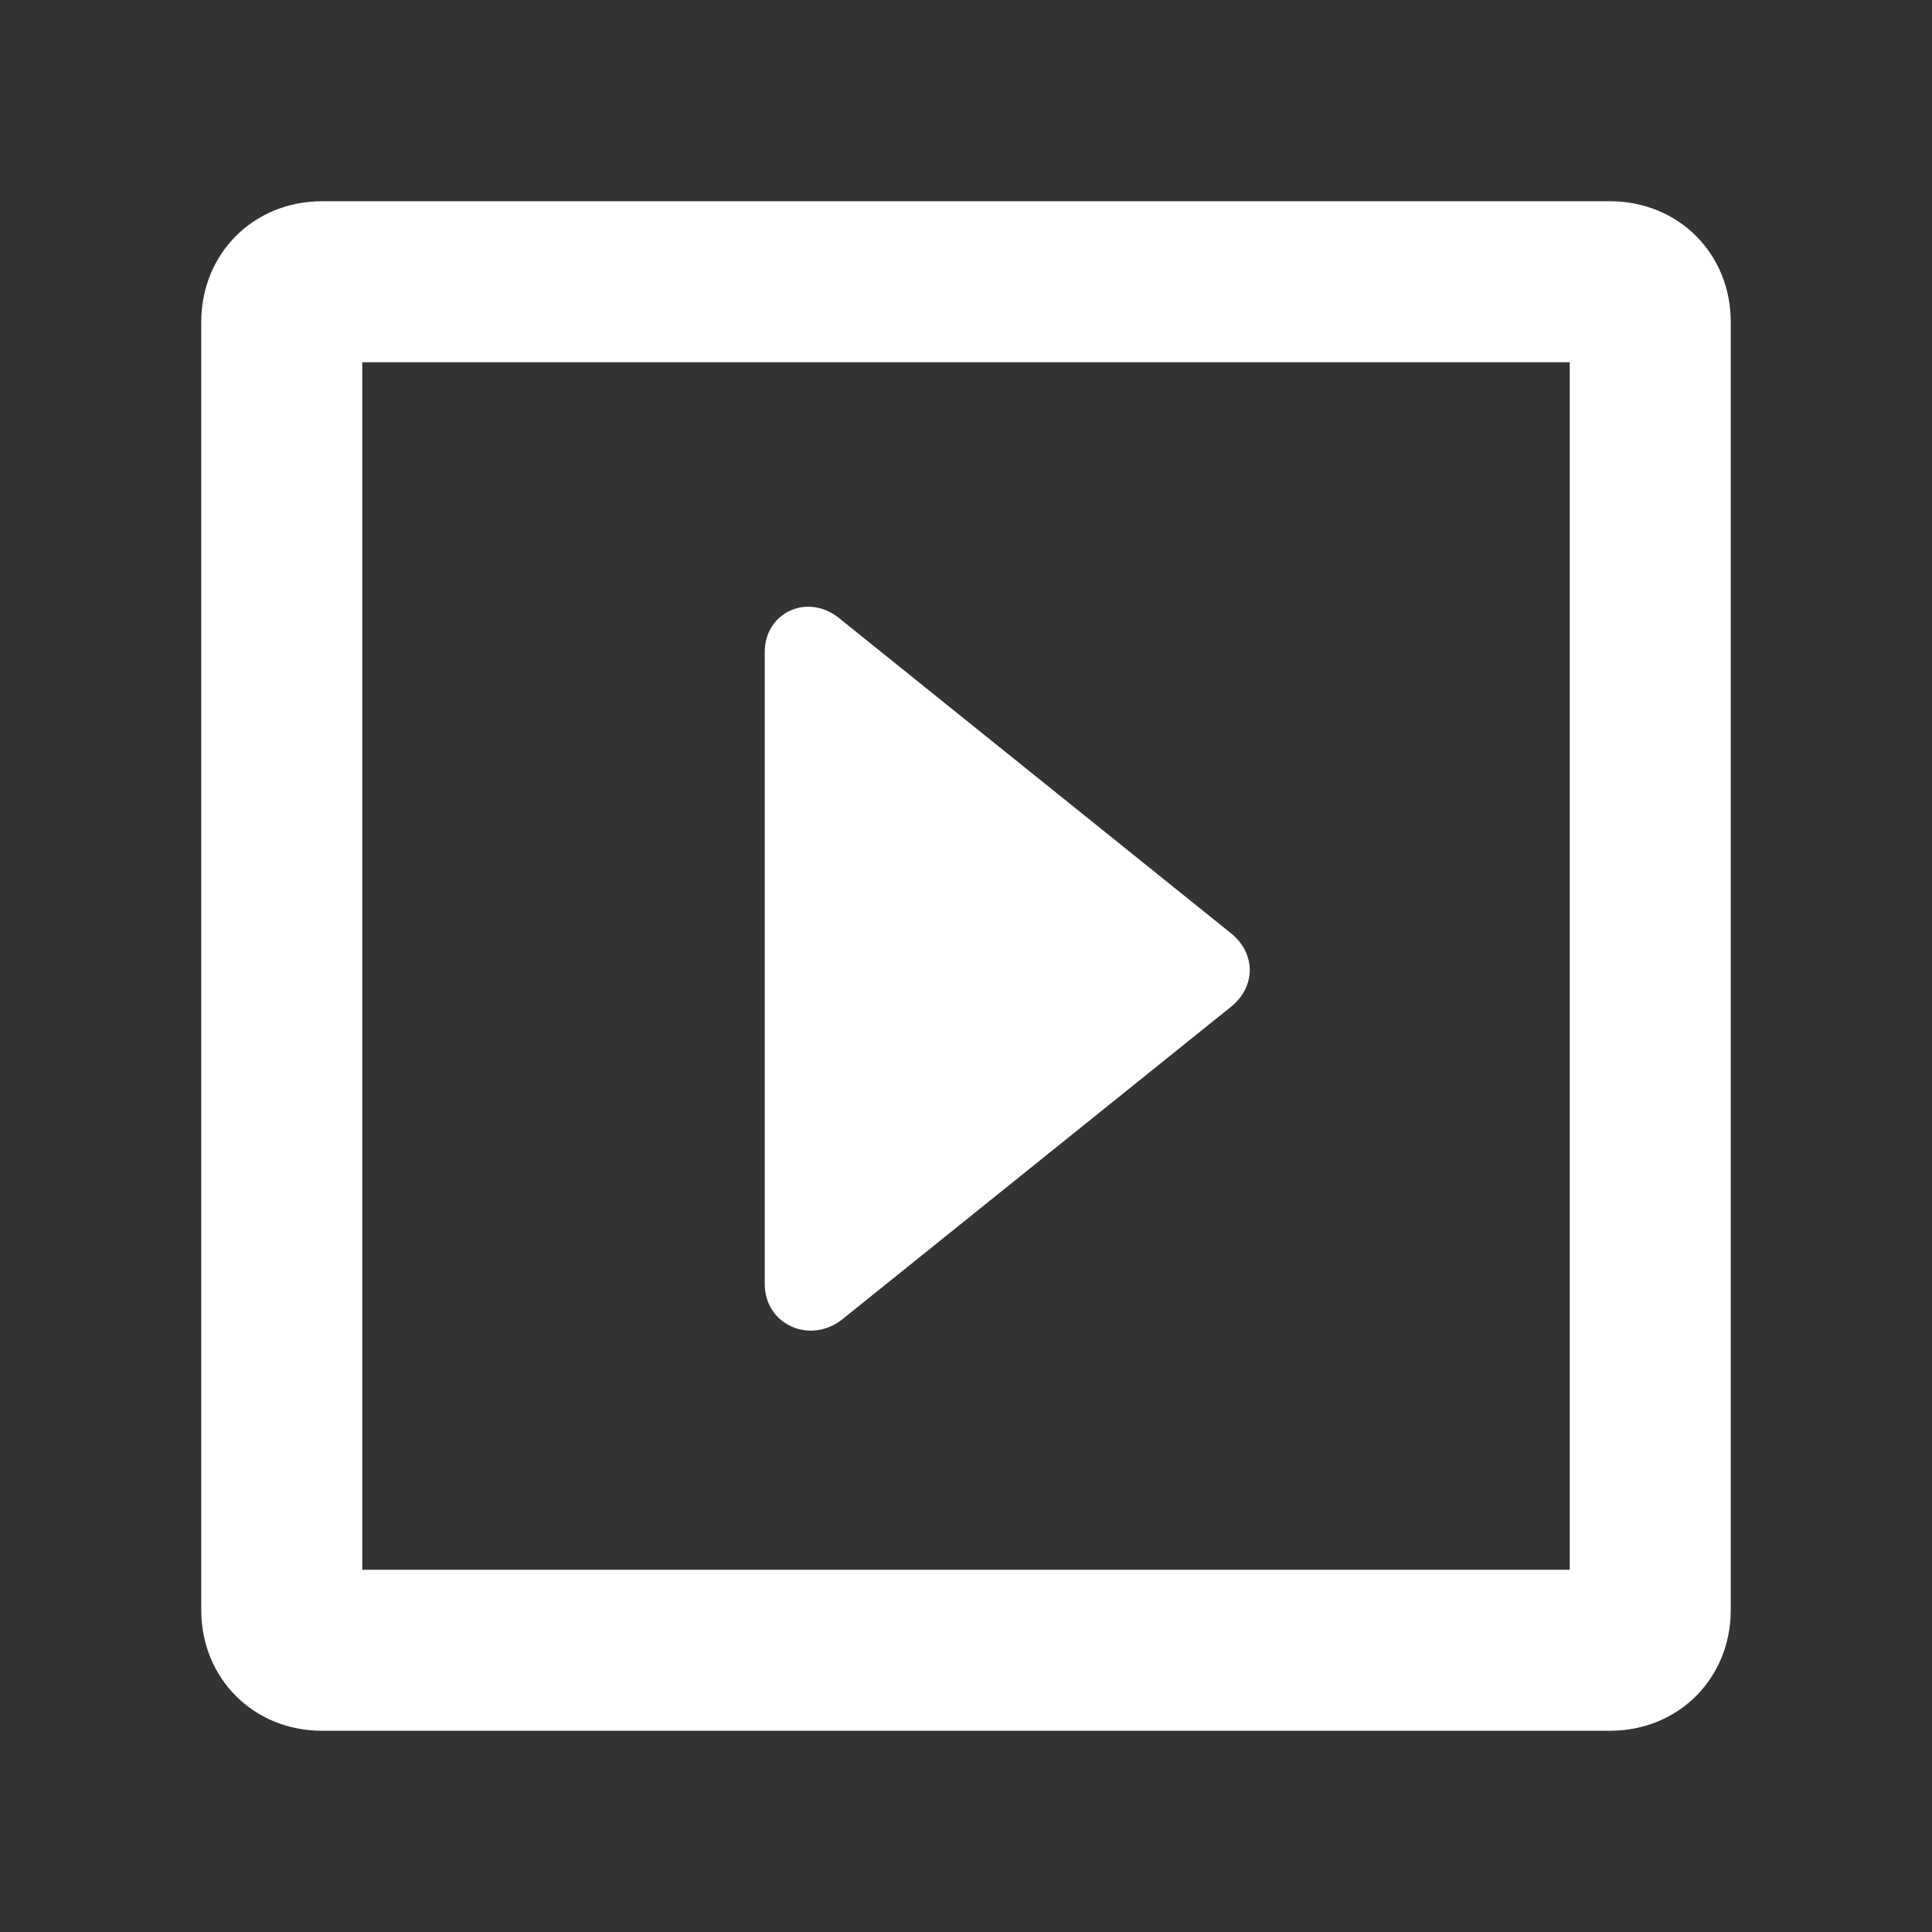 <svg width="48" height="48" fill="none" xmlns="http://www.w3.org/2000/svg"><rect width="100%" height="100%" fill="#333333" stroke="none"/><path d="M40 5c1.7 0 3 1.3 3 3v32c0 1.7-1.3 3-3 3H8c-1.7 0-3-1.3-3-3V8c0-1.7 1.3-3 3-3h32ZM9 39h30V9H9v30Zm10-22.8c0-1 1.1-1.5 1.9-.8l9.7 7.8c.6.5.6 1.3 0 1.8l-9.7 7.8c-.8.6-1.9.1-1.9-.9V16.2Z" fill="#fff"/></svg>